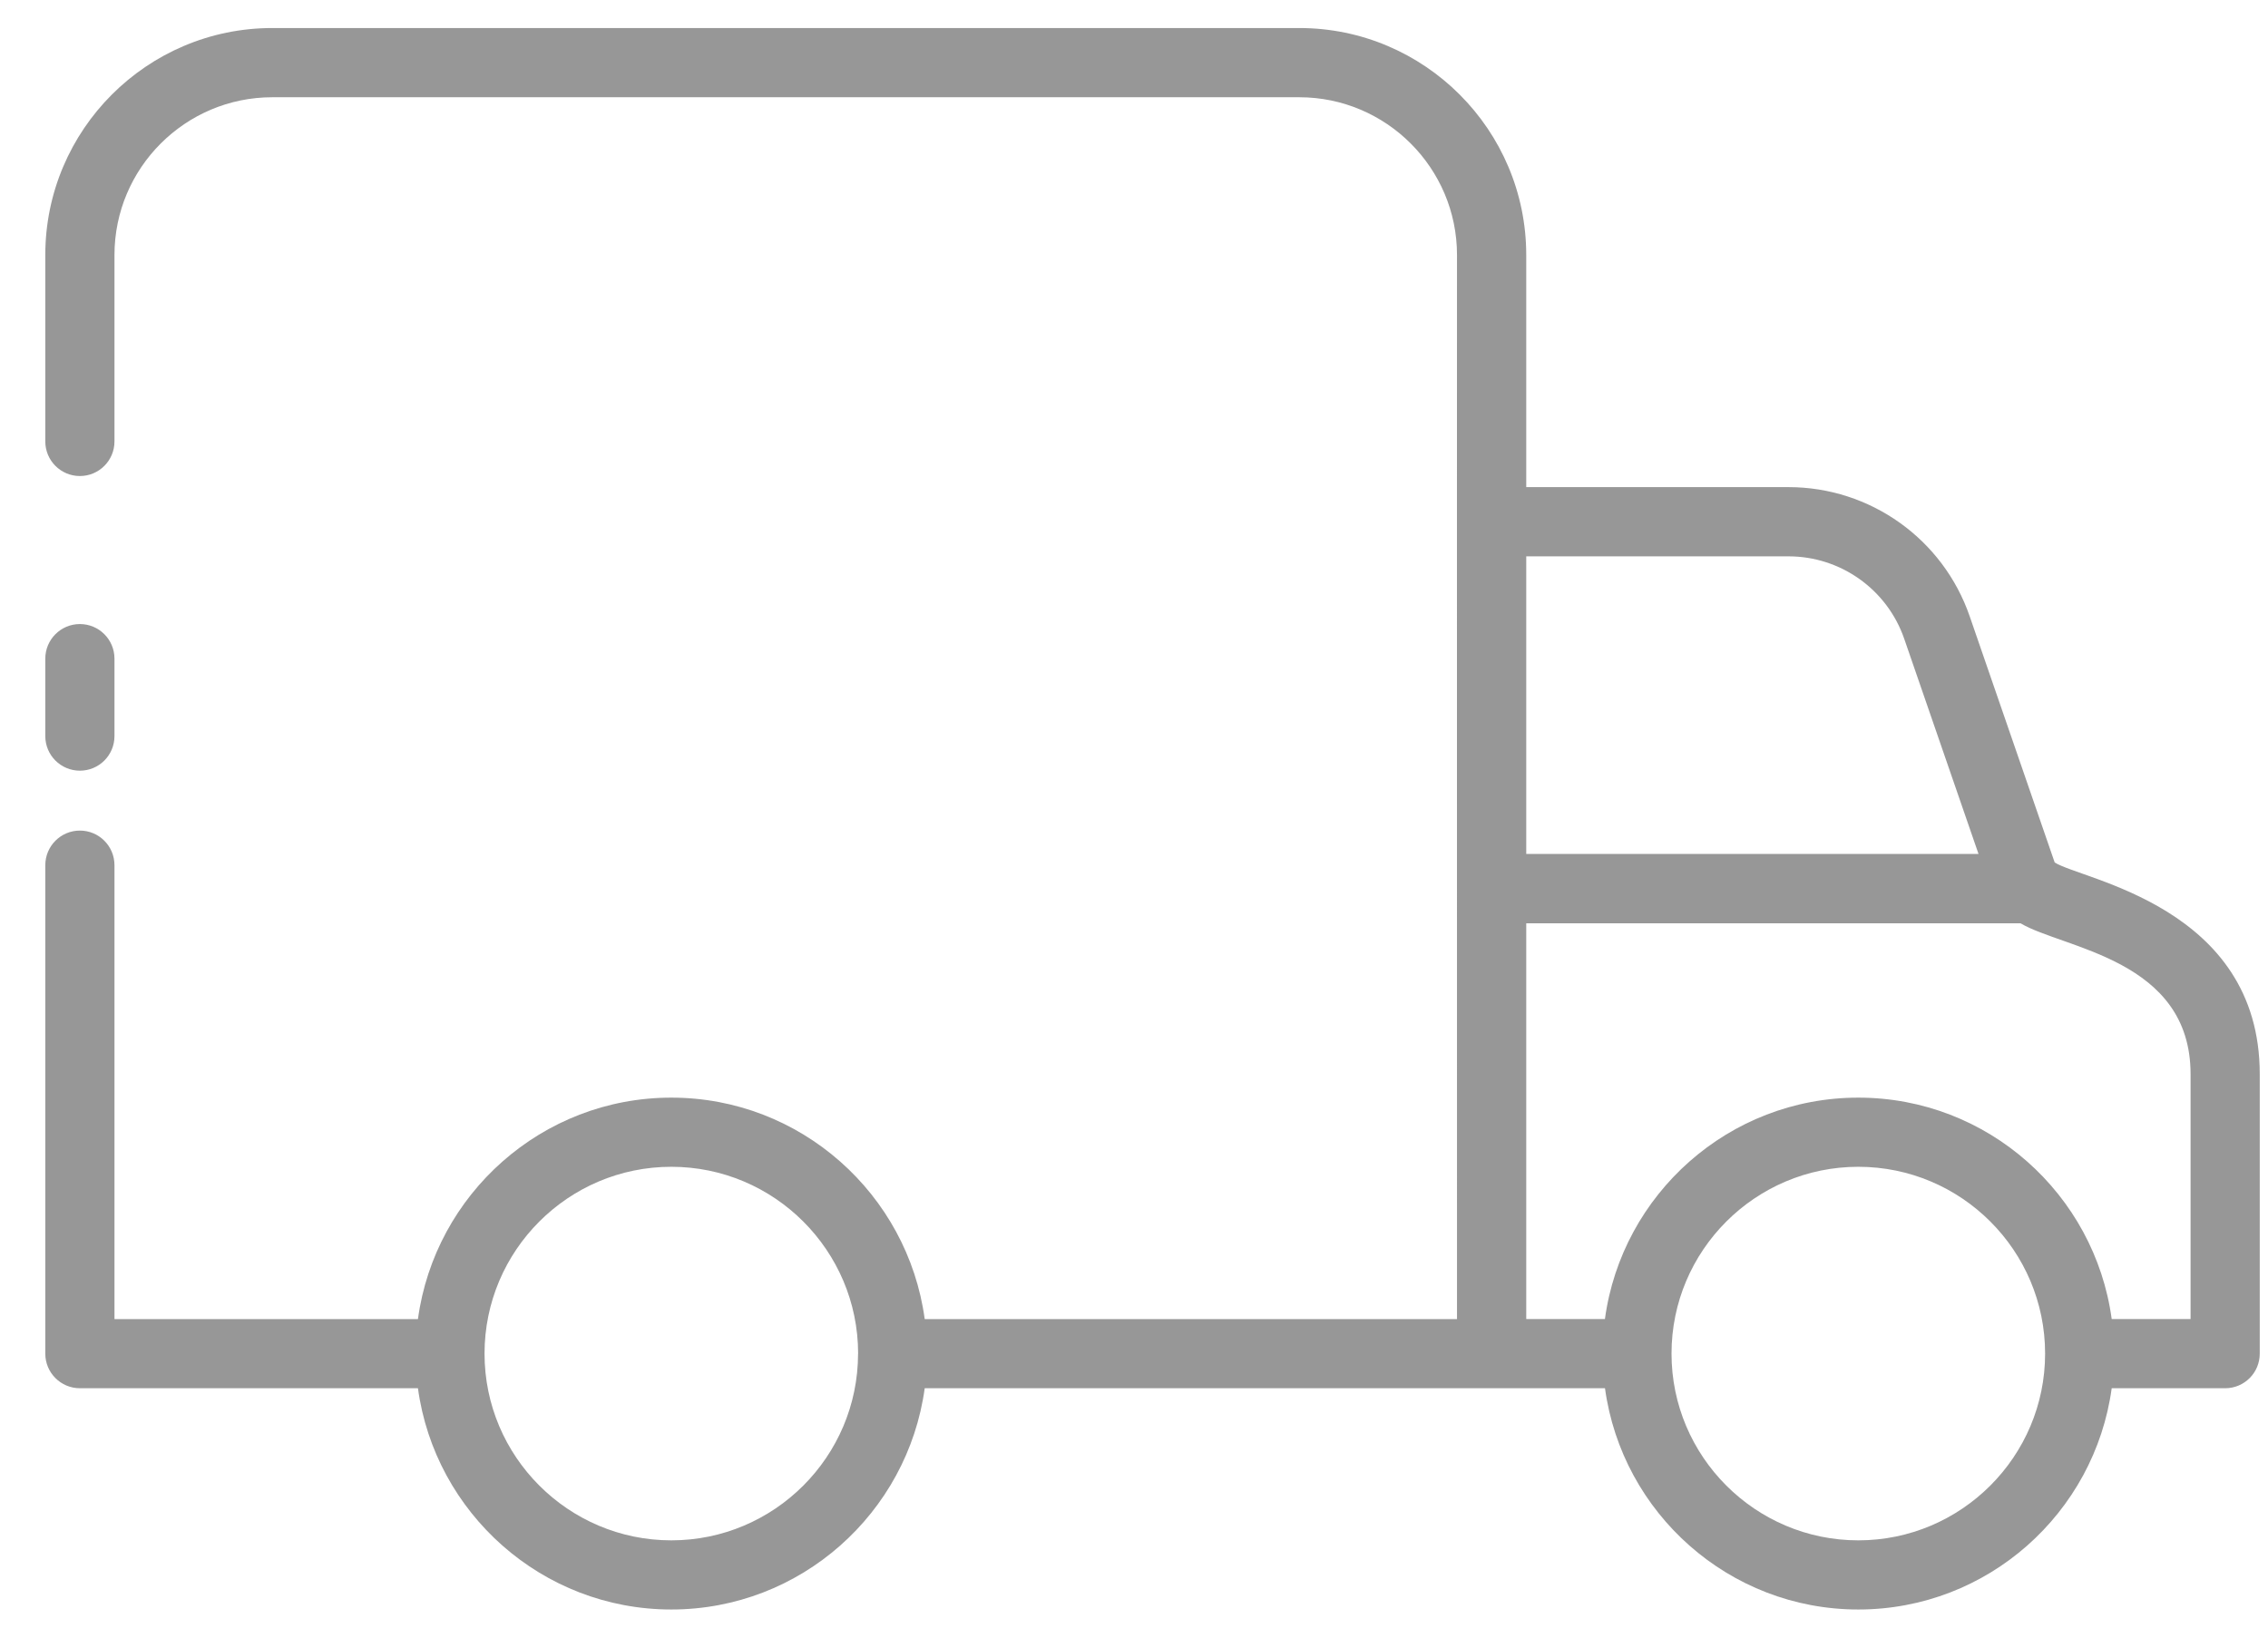 <svg width="36" height="26" viewBox="0 0 36 26" fill="none" xmlns="http://www.w3.org/2000/svg">
<path d="M1.268 12.236C1.571 12.236 1.817 11.991 1.817 11.687V10.457C1.817 10.154 1.571 9.908 1.268 9.908C0.965 9.908 0.719 10.154 0.719 10.457V11.687C0.719 11.991 0.965 12.236 1.268 12.236Z" fill="#979797"/>
<path d="M32.614 13.693L31.265 9.785C30.842 8.558 29.686 7.734 28.389 7.734H24.226V4.049C24.226 2.062 22.61 0.445 20.623 0.445H4.322C2.335 0.445 0.719 2.062 0.719 4.049V7.009C0.719 7.312 0.965 7.558 1.268 7.558C1.571 7.558 1.817 7.312 1.817 7.009V4.049C1.817 2.667 2.941 1.544 4.322 1.544H20.623C22.003 1.544 23.127 2.667 23.127 4.049C23.127 3.993 23.125 9.539 23.127 20.943H14.678C14.409 18.961 12.71 17.427 10.656 17.427C8.602 17.427 6.903 18.961 6.634 20.943H1.817V13.737C1.817 13.433 1.571 13.187 1.268 13.187C0.965 13.187 0.719 13.433 0.719 13.737V21.492C0.719 21.795 0.965 22.041 1.268 22.041H6.634C6.904 24.021 8.603 25.554 10.656 25.554C12.709 25.554 14.407 24.021 14.678 22.041H25.476C25.746 24.021 27.444 25.554 29.497 25.554C31.551 25.554 33.249 24.021 33.519 22.041H35.32C35.624 22.041 35.869 21.795 35.869 21.492V17.054C35.869 14.386 33.037 13.969 32.614 13.693ZM28.389 8.833C29.217 8.833 29.956 9.359 30.226 10.143L31.405 13.558H24.226V8.833H28.389V8.833ZM10.656 24.456C9.021 24.456 7.691 23.125 7.691 21.491C7.691 19.855 9.021 18.525 10.656 18.525C12.29 18.525 13.62 19.855 13.621 21.49C13.621 21.49 13.62 21.491 13.62 21.492C13.62 21.492 13.62 21.493 13.62 21.493C13.619 23.127 12.29 24.456 10.656 24.456ZM29.497 24.456C27.863 24.456 26.532 23.125 26.532 21.491C26.532 19.855 27.863 18.525 29.497 18.525C31.132 18.525 32.462 19.855 32.462 21.491C32.462 23.125 31.132 24.456 29.497 24.456ZM34.771 20.942H33.519C33.25 18.961 31.551 17.427 29.497 17.427C27.443 17.427 25.744 18.961 25.475 20.942H24.226V14.659H32.072C32.752 15.063 34.771 15.226 34.771 17.054V20.942H34.771Z" fill="#979797"/>
</svg>
